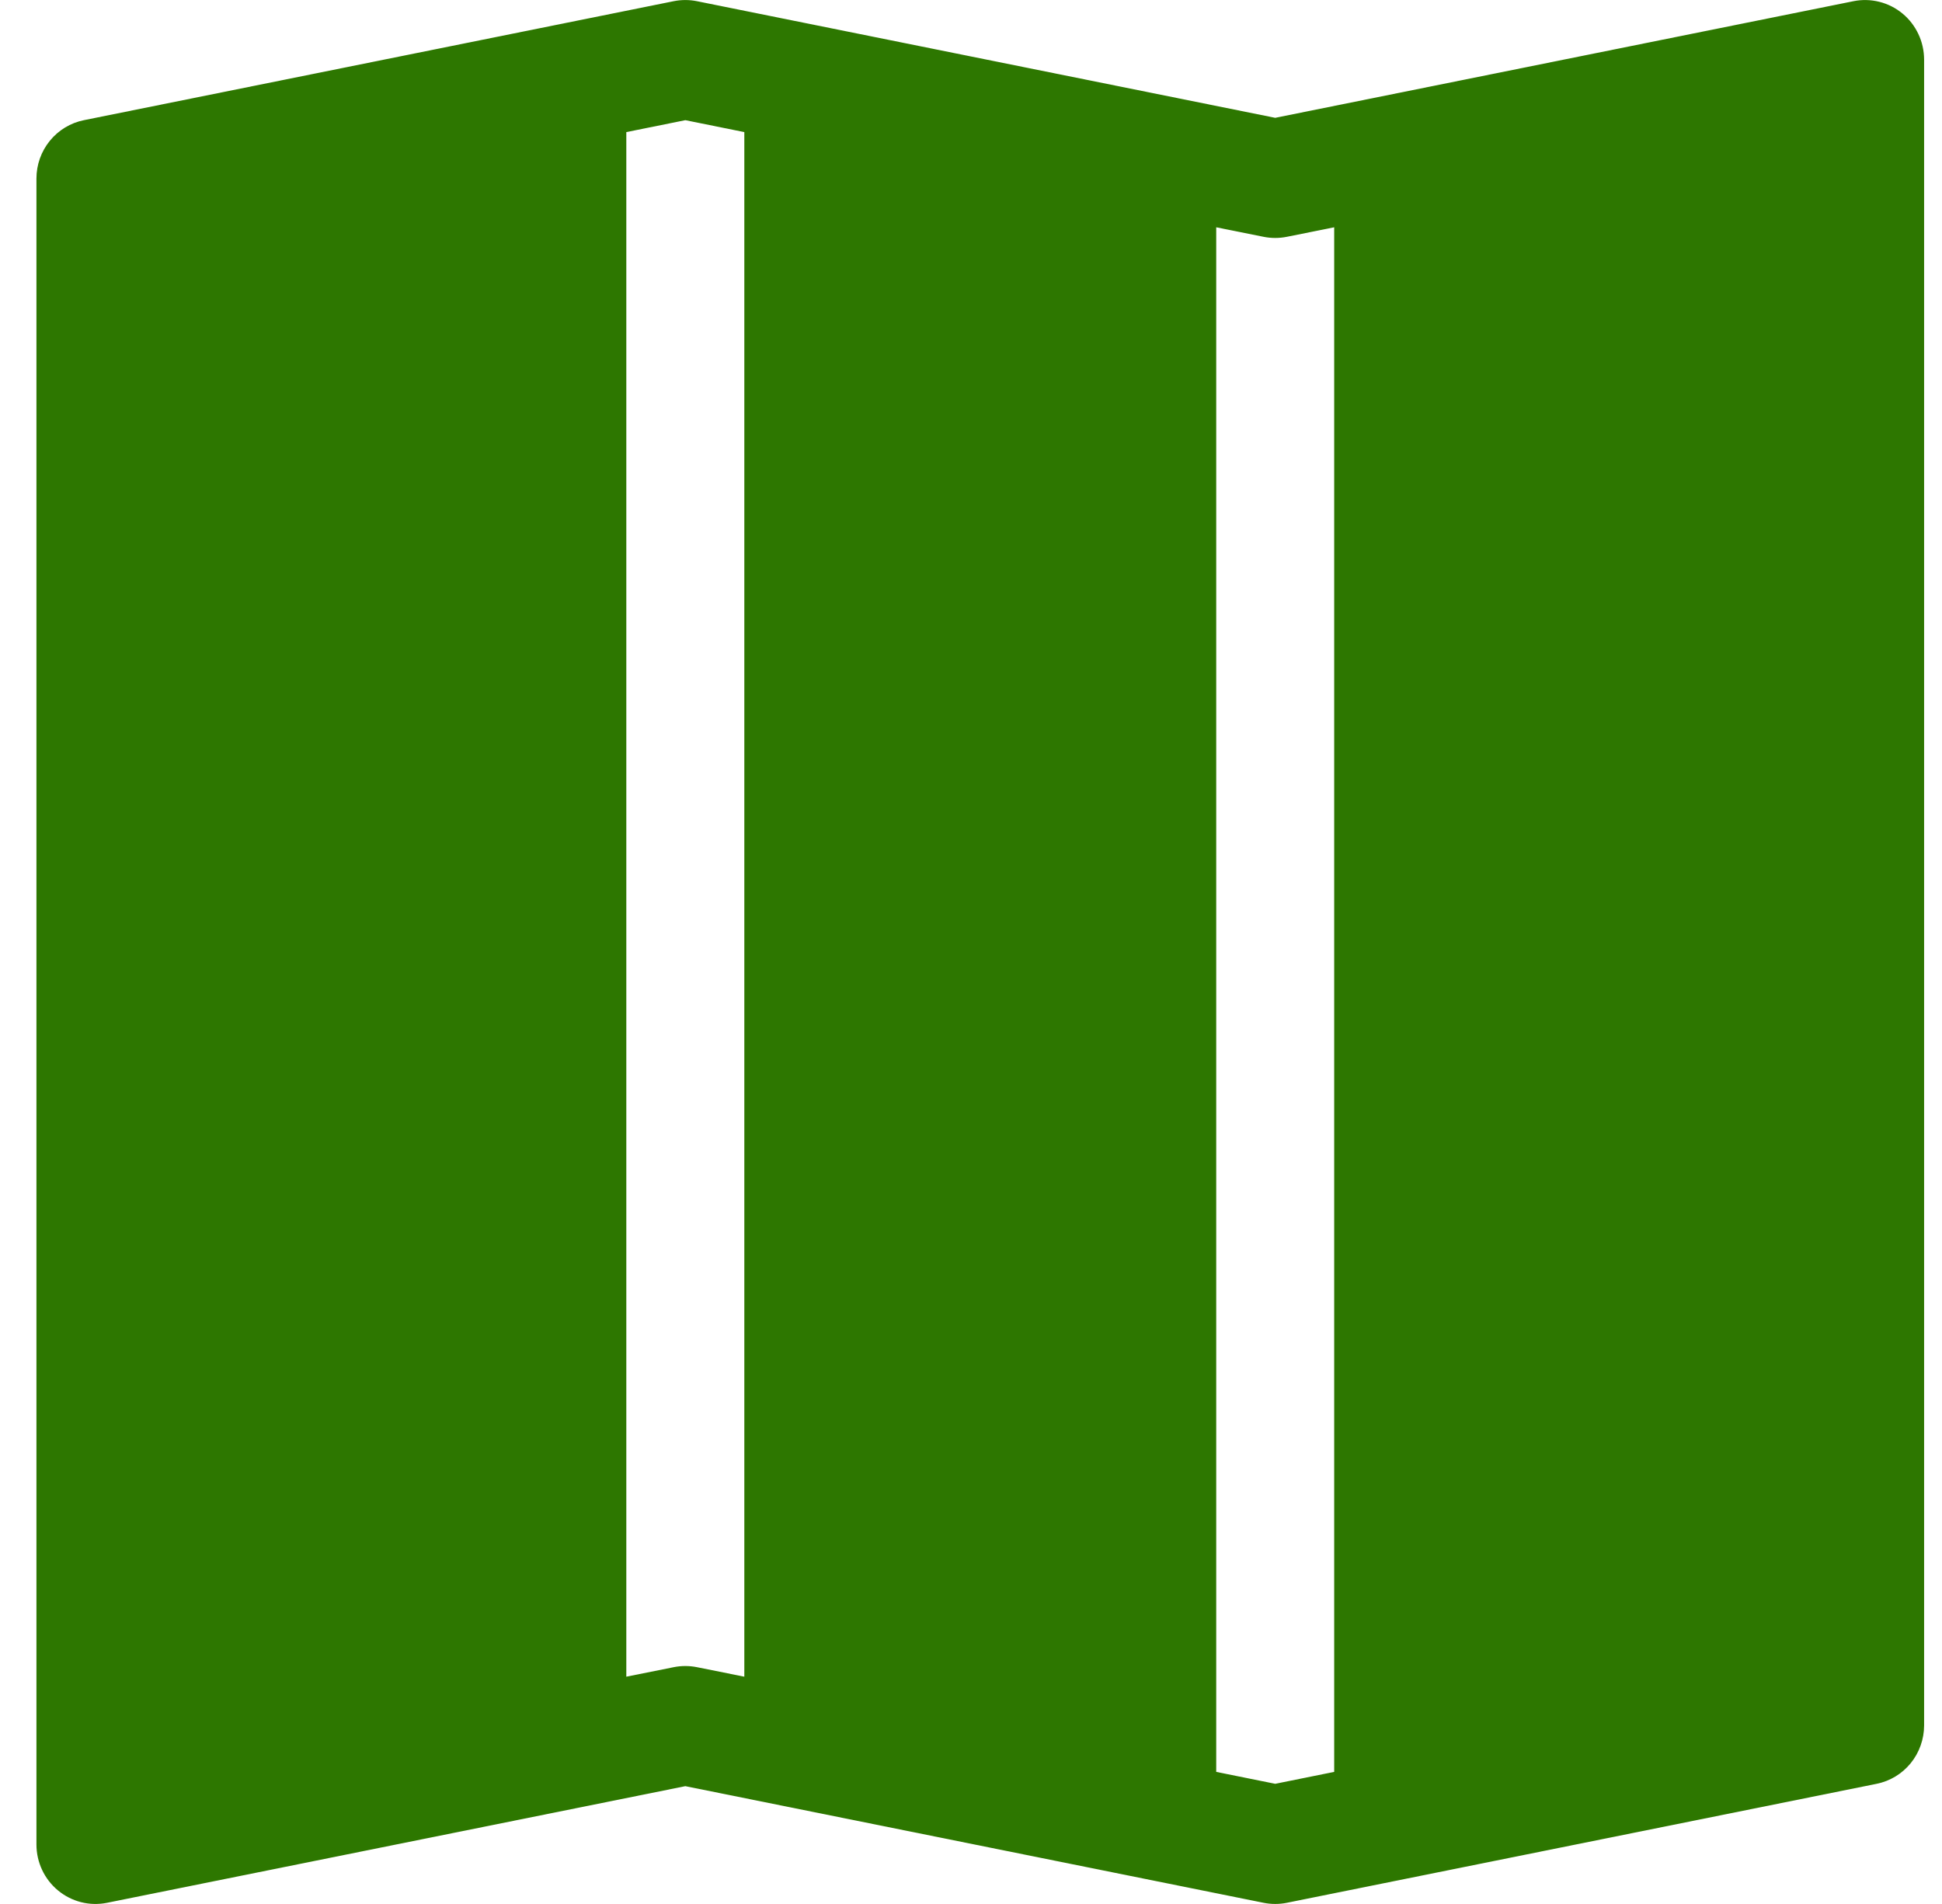 <?xml version="1.0" encoding="utf-8"?>
<svg fill="none" height="50" viewBox="0 0 51 50" width="51" xmlns="http://www.w3.org/2000/svg">
<g clip-path="url(#clip0_22_412)" id="map-fill 1">
<path clip-rule="evenodd" d="M50.53 1.563C50.529 1.332 50.479 1.103 50.38 0.895C50.282 0.686 50.14 0.501 49.962 0.355C49.785 0.208 49.578 0.104 49.356 0.048C49.133 -0.008 48.902 -0.014 48.677 0.031L33.489 3.094L18.301 0.031C18.101 -0.009 17.894 -0.009 17.694 0.031L2.203 3.156C1.851 3.227 1.536 3.418 1.309 3.697C1.081 3.977 0.957 4.327 0.957 4.688L0.957 48.438C0.957 48.669 1.008 48.897 1.106 49.106C1.204 49.315 1.347 49.499 1.524 49.645C1.702 49.792 1.909 49.897 2.131 49.953C2.353 50.009 2.585 50.014 2.81 49.969L17.998 46.906L33.185 49.969C33.386 50.009 33.592 50.009 33.793 49.969L49.284 46.844C49.635 46.773 49.951 46.582 50.178 46.303C50.405 46.023 50.529 45.674 50.53 45.313V1.563ZM16.448 44.031V3.469L17.998 3.156L19.547 3.469V44.031L18.301 43.781C18.101 43.741 17.894 43.741 17.694 43.781L16.448 44.031ZM31.94 46.531V5.969L33.185 6.219C33.386 6.259 33.592 6.259 33.793 6.219L35.038 5.969V46.531L33.489 46.844L31.94 46.531Z" fill="#2D7700" fill-rule="evenodd" id="Vector"/>
</g>
<defs>
<clipPath id="clip0_22_412">
<rect fill="#2D7700" height="50" transform="translate(0.957)" width="49.573"/>
</clipPath>
</defs>
</svg>